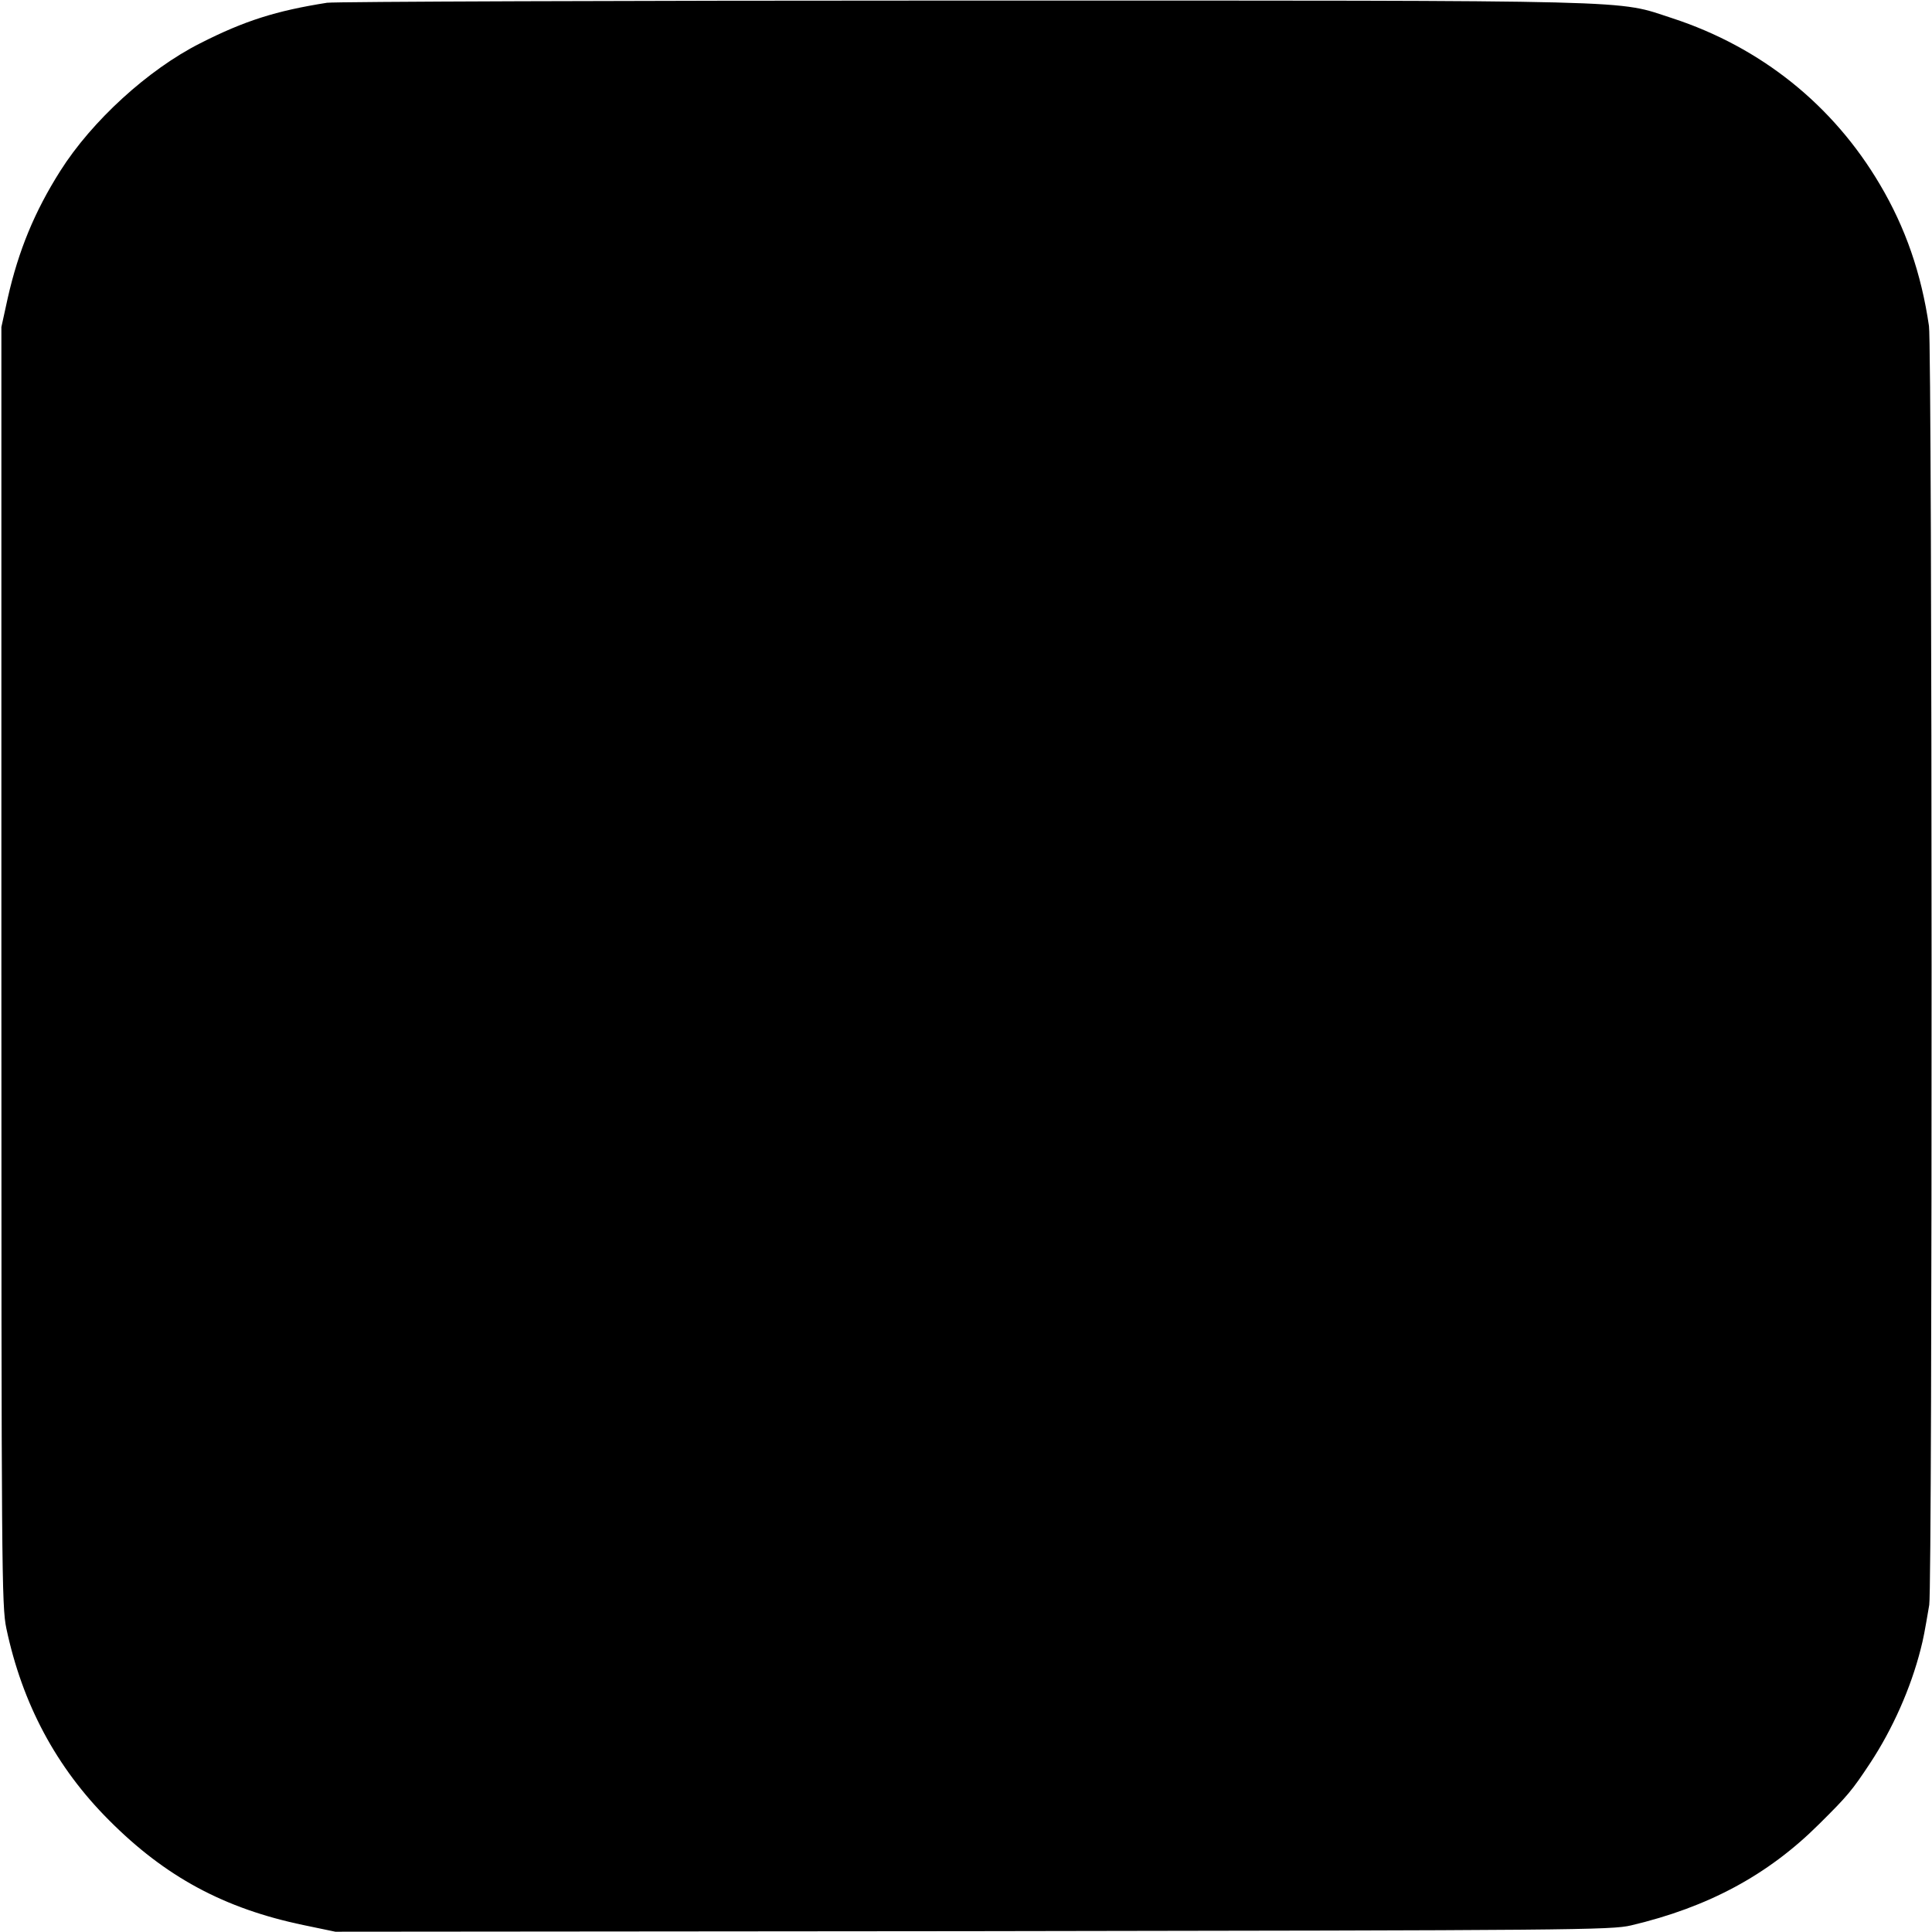 <?xml version="1.0" standalone="no"?>
<!DOCTYPE svg PUBLIC "-//W3C//DTD SVG 20010904//EN"
 "http://www.w3.org/TR/2001/REC-SVG-20010904/DTD/svg10.dtd">
<svg version="1.0" xmlns="http://www.w3.org/2000/svg"
 width="700pt" height="700pt" viewBox="0 0 700 700"
 preserveAspectRatio="xMidYMid meet">
<g transform="translate(0,700) scale(0.1,-0.1)"
fill="#000000" stroke="none">
<path d="M1185 6990 c-184 -29 -299 -65 -460 -147 -188 -95 -392 -281 -507
-463 -93 -147 -151 -288 -190 -460 l-23 -105 0 -2315 c0 -2194 1 -2319 18
-2400 58 -274 181 -504 372 -695 204 -205 417 -320 705 -380 l115 -24 2310 2
c2178 3 2314 4 2385 21 279 66 495 182 680 366 104 103 120 122 186 222 81
123 147 271 183 413 10 39 14 60 31 160 12 69 11 4553 -1 4634 -28 191 -85
356 -178 513 -170 288 -431 497 -752 602 -207 67 -66 64 -2564 64 -1243 0
-2282 -4 -2310 -8z"/>
</g>
</svg>
